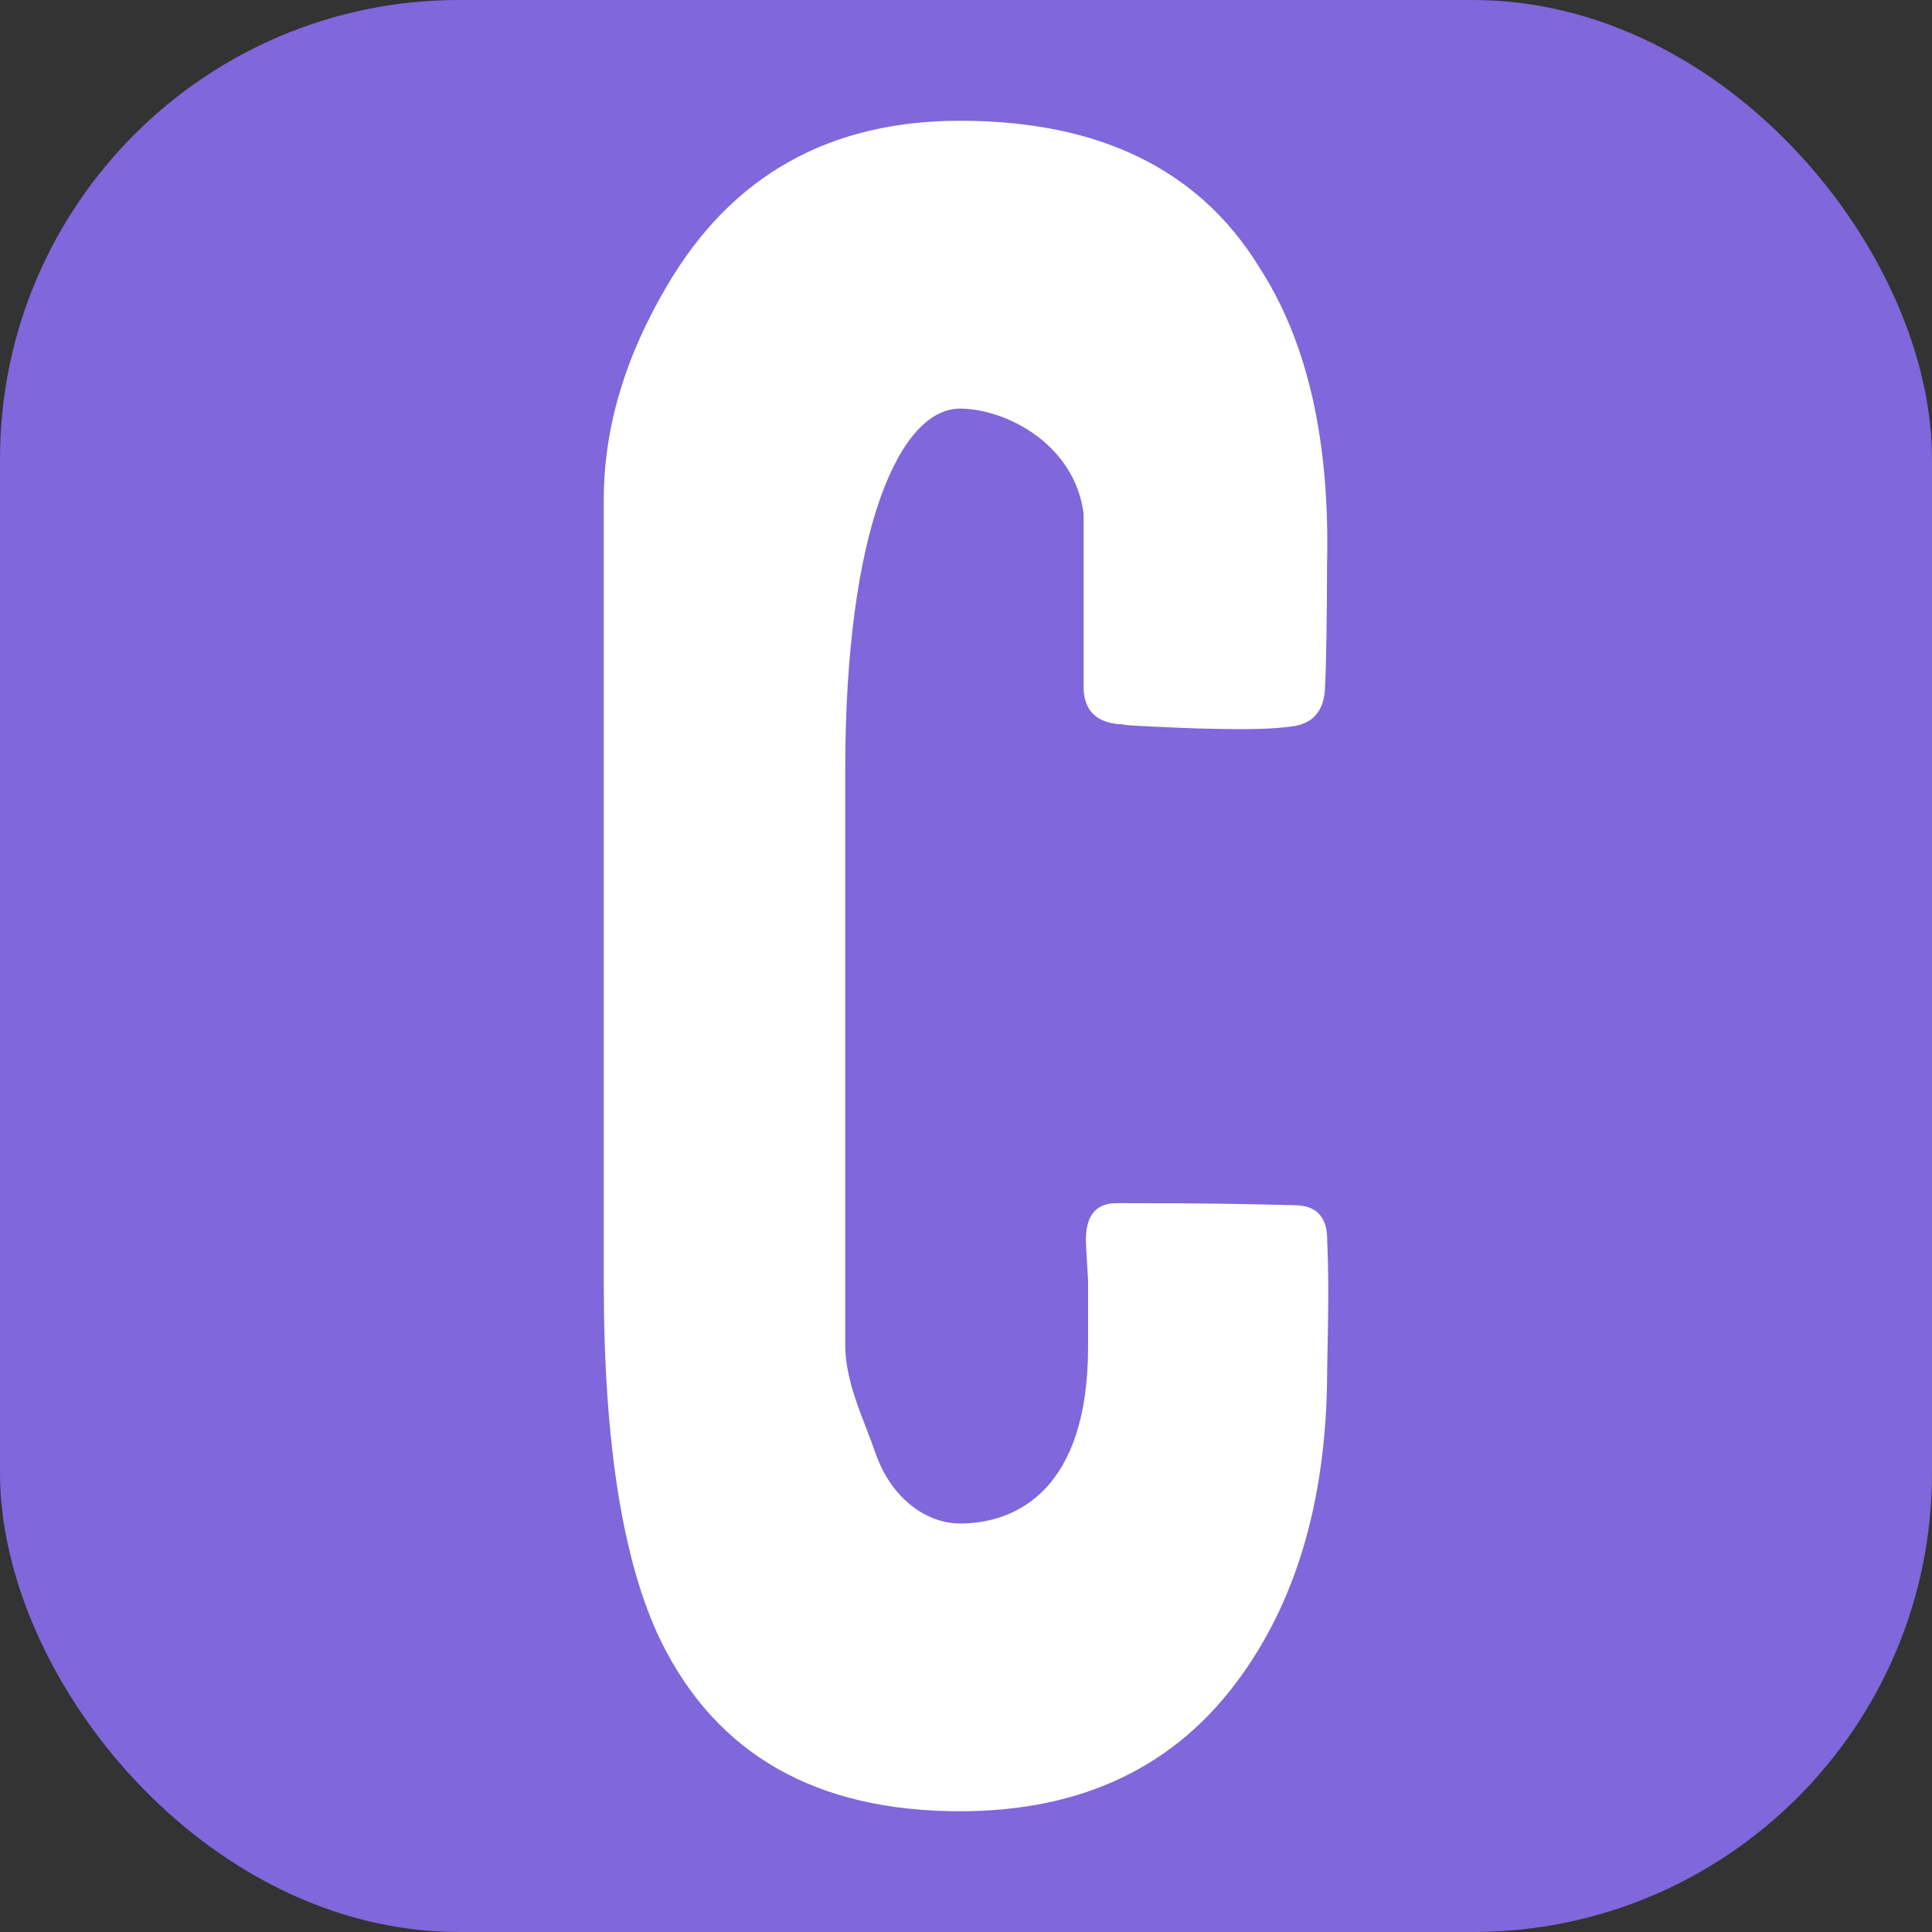<svg xmlns="http://www.w3.org/2000/svg" width="16" height="16" version="1.1">
 <rect width="100%" height="100%" fill="#333333" stroke="none"/>
 <rect style="fill:#8067db" width="16" height="16" x="0" y="0" ry="3.801"/>
 <path style="fill:#ffffff" d="m 10.991,11.341 c 0,1.03 -0.237,1.875 -0.71,2.535 C 9.747,14.625 8.97,15 7.95,15 6.76,15 5.935,14.53 5.473,13.59 5.158,12.941 5,11.95 5,10.619 V 4.139 c 0,-0.593 0.176,-1.186 0.528,-1.779 C 6.062,1.453 6.869,1 7.95,1 c 1.153,0 1.979,0.403 2.476,1.209 0.401,0.616 0.589,1.438 0.564,2.468 0,0.336 -0.006,0.858 -0.018,1.037 -0.012,0.179 -0.103,0.28 -0.273,0.302 -0.17,0.022 -0.337,0.028 -0.774,0.017 -0.607,-0.022 -0.666,-0.034 -0.605,-0.034 -0.219,0 -0.334,-0.095 -0.346,-0.285 V 4.257 C 8.902,3.675 8.326,3.384 7.95,3.384 7.452,3.384 7,4.38 7,6.372 v 4.767 c 0,0.313 0.152,0.61 0.249,0.89 0.134,0.392 0.434,0.588 0.701,0.588 0.473,0 1.061,-0.287 1.061,-1.462 v -0.553 c -0.012,-0.19 -0.018,-0.302 -0.018,-0.336 0,-0.201 0.085,-0.302 0.255,-0.302 0.765,0 1.021,0.006 1.47,0.017 0.182,0 0.273,0.095 0.273,0.285 0.012,0.291 0.012,0.504 0,1.075 z"/>
</svg>
